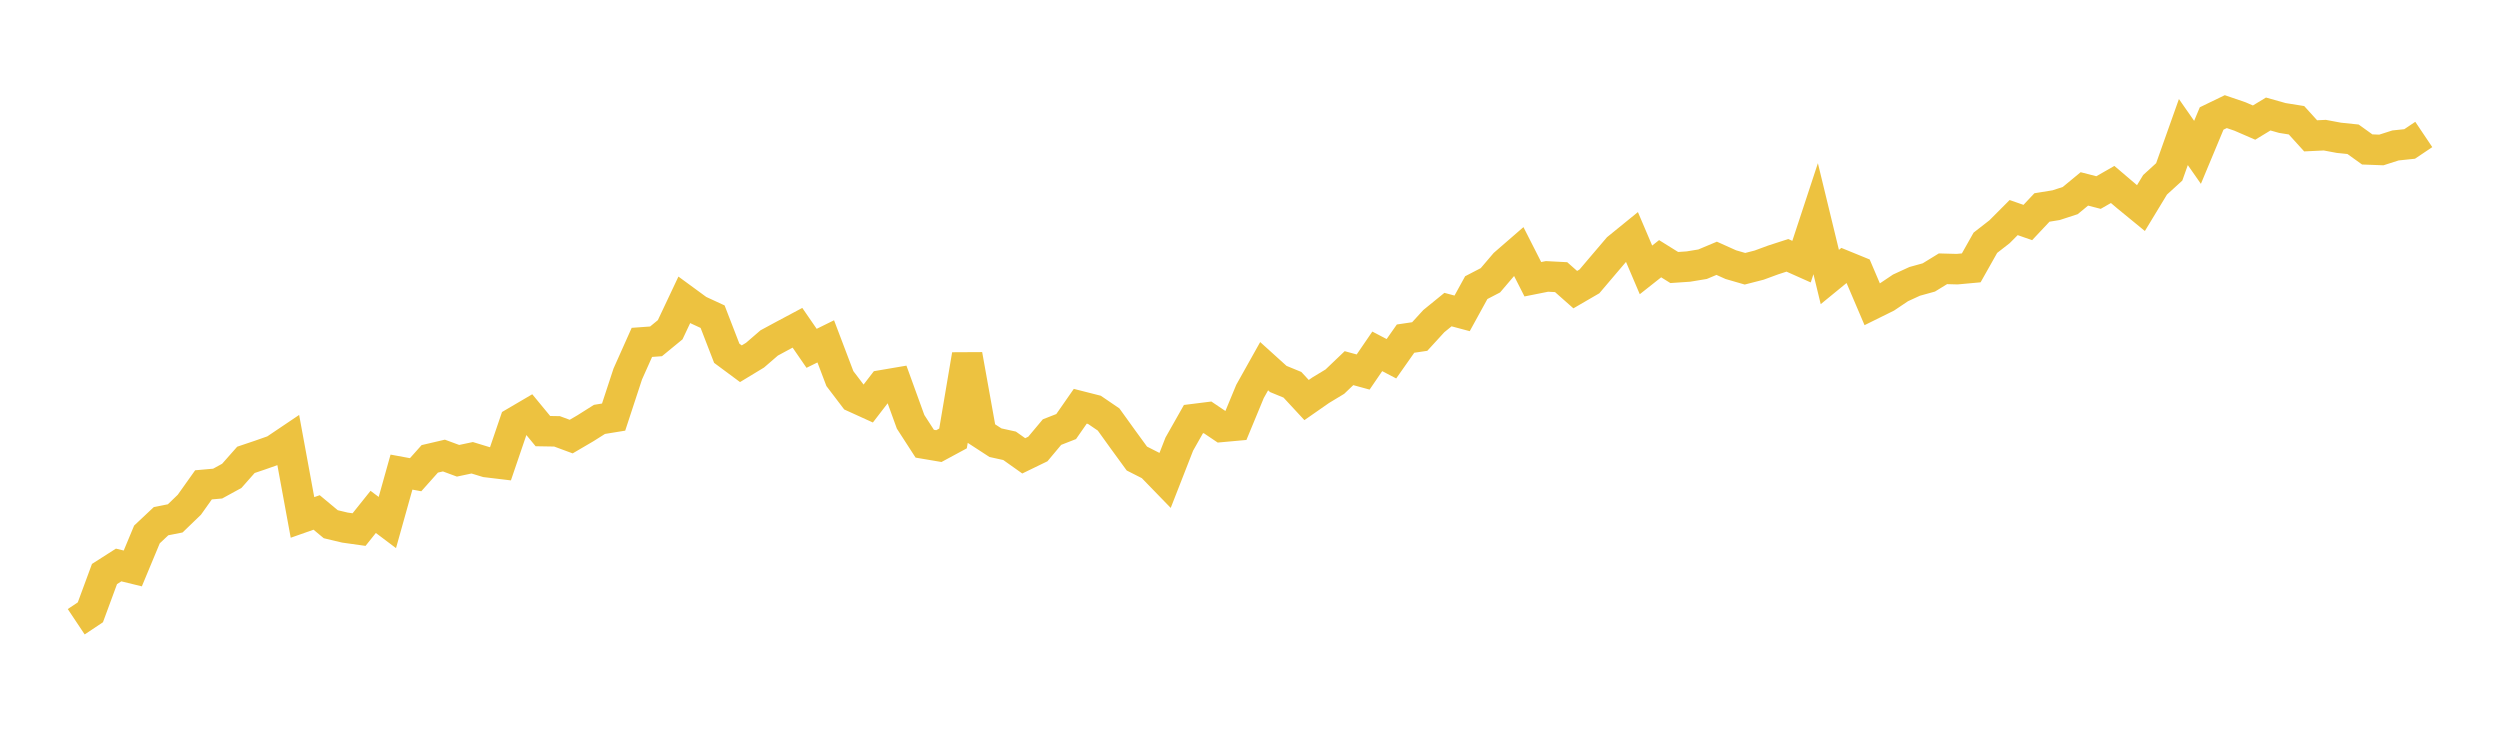 <svg width="164" height="48" xmlns="http://www.w3.org/2000/svg" xmlns:xlink="http://www.w3.org/1999/xlink"><path fill="none" stroke="rgb(237,194,64)" stroke-width="2" d="M5,40.786L5.928,40.168L6.855,37.656L7.783,37.063L8.711,37.29L9.639,35.06L10.566,34.189L11.494,34.006L12.422,33.111L13.349,31.806L14.277,31.724L15.205,31.216L16.133,30.166L17.06,29.853L17.988,29.527L18.916,28.902L19.843,33.944L20.771,33.617L21.699,34.389L22.627,34.61L23.554,34.74L24.482,33.58L25.41,34.278L26.337,30.97L27.265,31.141L28.193,30.101L29.12,29.884L30.048,30.227L30.976,30.03L31.904,30.313L32.831,30.424L33.759,27.702L34.687,27.157L35.614,28.281L36.542,28.297L37.47,28.64L38.398,28.097L39.325,27.512L40.253,27.361L41.181,24.535L42.108,22.46L43.036,22.393L43.964,21.631L44.892,19.666L45.819,20.345L46.747,20.774L47.675,23.174L48.602,23.861L49.53,23.299L50.458,22.498L51.386,21.996L52.313,21.502L53.241,22.85L54.169,22.393L55.096,24.835L56.024,26.055L56.952,26.477L57.88,25.27L58.807,25.112L59.735,27.671L60.663,29.107L61.59,29.264L62.518,28.763L63.446,23.274L64.373,28.437L65.301,29.04L66.229,29.245L67.157,29.903L68.084,29.453L69.012,28.345L69.94,27.982L70.867,26.65L71.795,26.886L72.723,27.518L73.651,28.808L74.578,30.08L75.506,30.551L76.434,31.507L77.361,29.134L78.289,27.495L79.217,27.379L80.145,28.004L81.072,27.92L82,25.679L82.928,24.022L83.855,24.86L84.783,25.241L85.711,26.243L86.639,25.597L87.566,25.037L88.494,24.151L89.422,24.405L90.349,23.049L91.277,23.534L92.205,22.213L93.133,22.076L94.06,21.064L94.988,20.309L95.916,20.557L96.843,18.869L97.771,18.387L98.699,17.298L99.627,16.493L100.554,18.318L101.482,18.133L102.41,18.181L103.337,19L104.265,18.461L105.193,17.369L106.12,16.28L107.048,15.526L107.976,17.705L108.904,16.972L109.831,17.549L110.759,17.486L111.687,17.333L112.614,16.944L113.542,17.361L114.47,17.63L115.398,17.392L116.325,17.051L117.253,16.75L118.181,17.164L119.108,14.347L120.036,18.172L120.964,17.413L121.892,17.792L122.819,19.966L123.747,19.507L124.675,18.884L125.602,18.458L126.53,18.201L127.458,17.632L128.386,17.657L129.313,17.572L130.241,15.925L131.169,15.203L132.096,14.273L133.024,14.597L133.952,13.61L134.88,13.46L135.807,13.158L136.735,12.392L137.663,12.631L138.59,12.101L139.518,12.891L140.446,13.651L141.373,12.122L142.301,11.276L143.229,8.663L144.157,9.994L145.084,7.772L146.012,7.323L146.94,7.64L147.867,8.042L148.795,7.479L149.723,7.74L150.651,7.889L151.578,8.911L152.506,8.867L153.434,9.04L154.361,9.136L155.289,9.803L156.217,9.838L157.145,9.541L158.072,9.444L159,8.821"></path></svg>